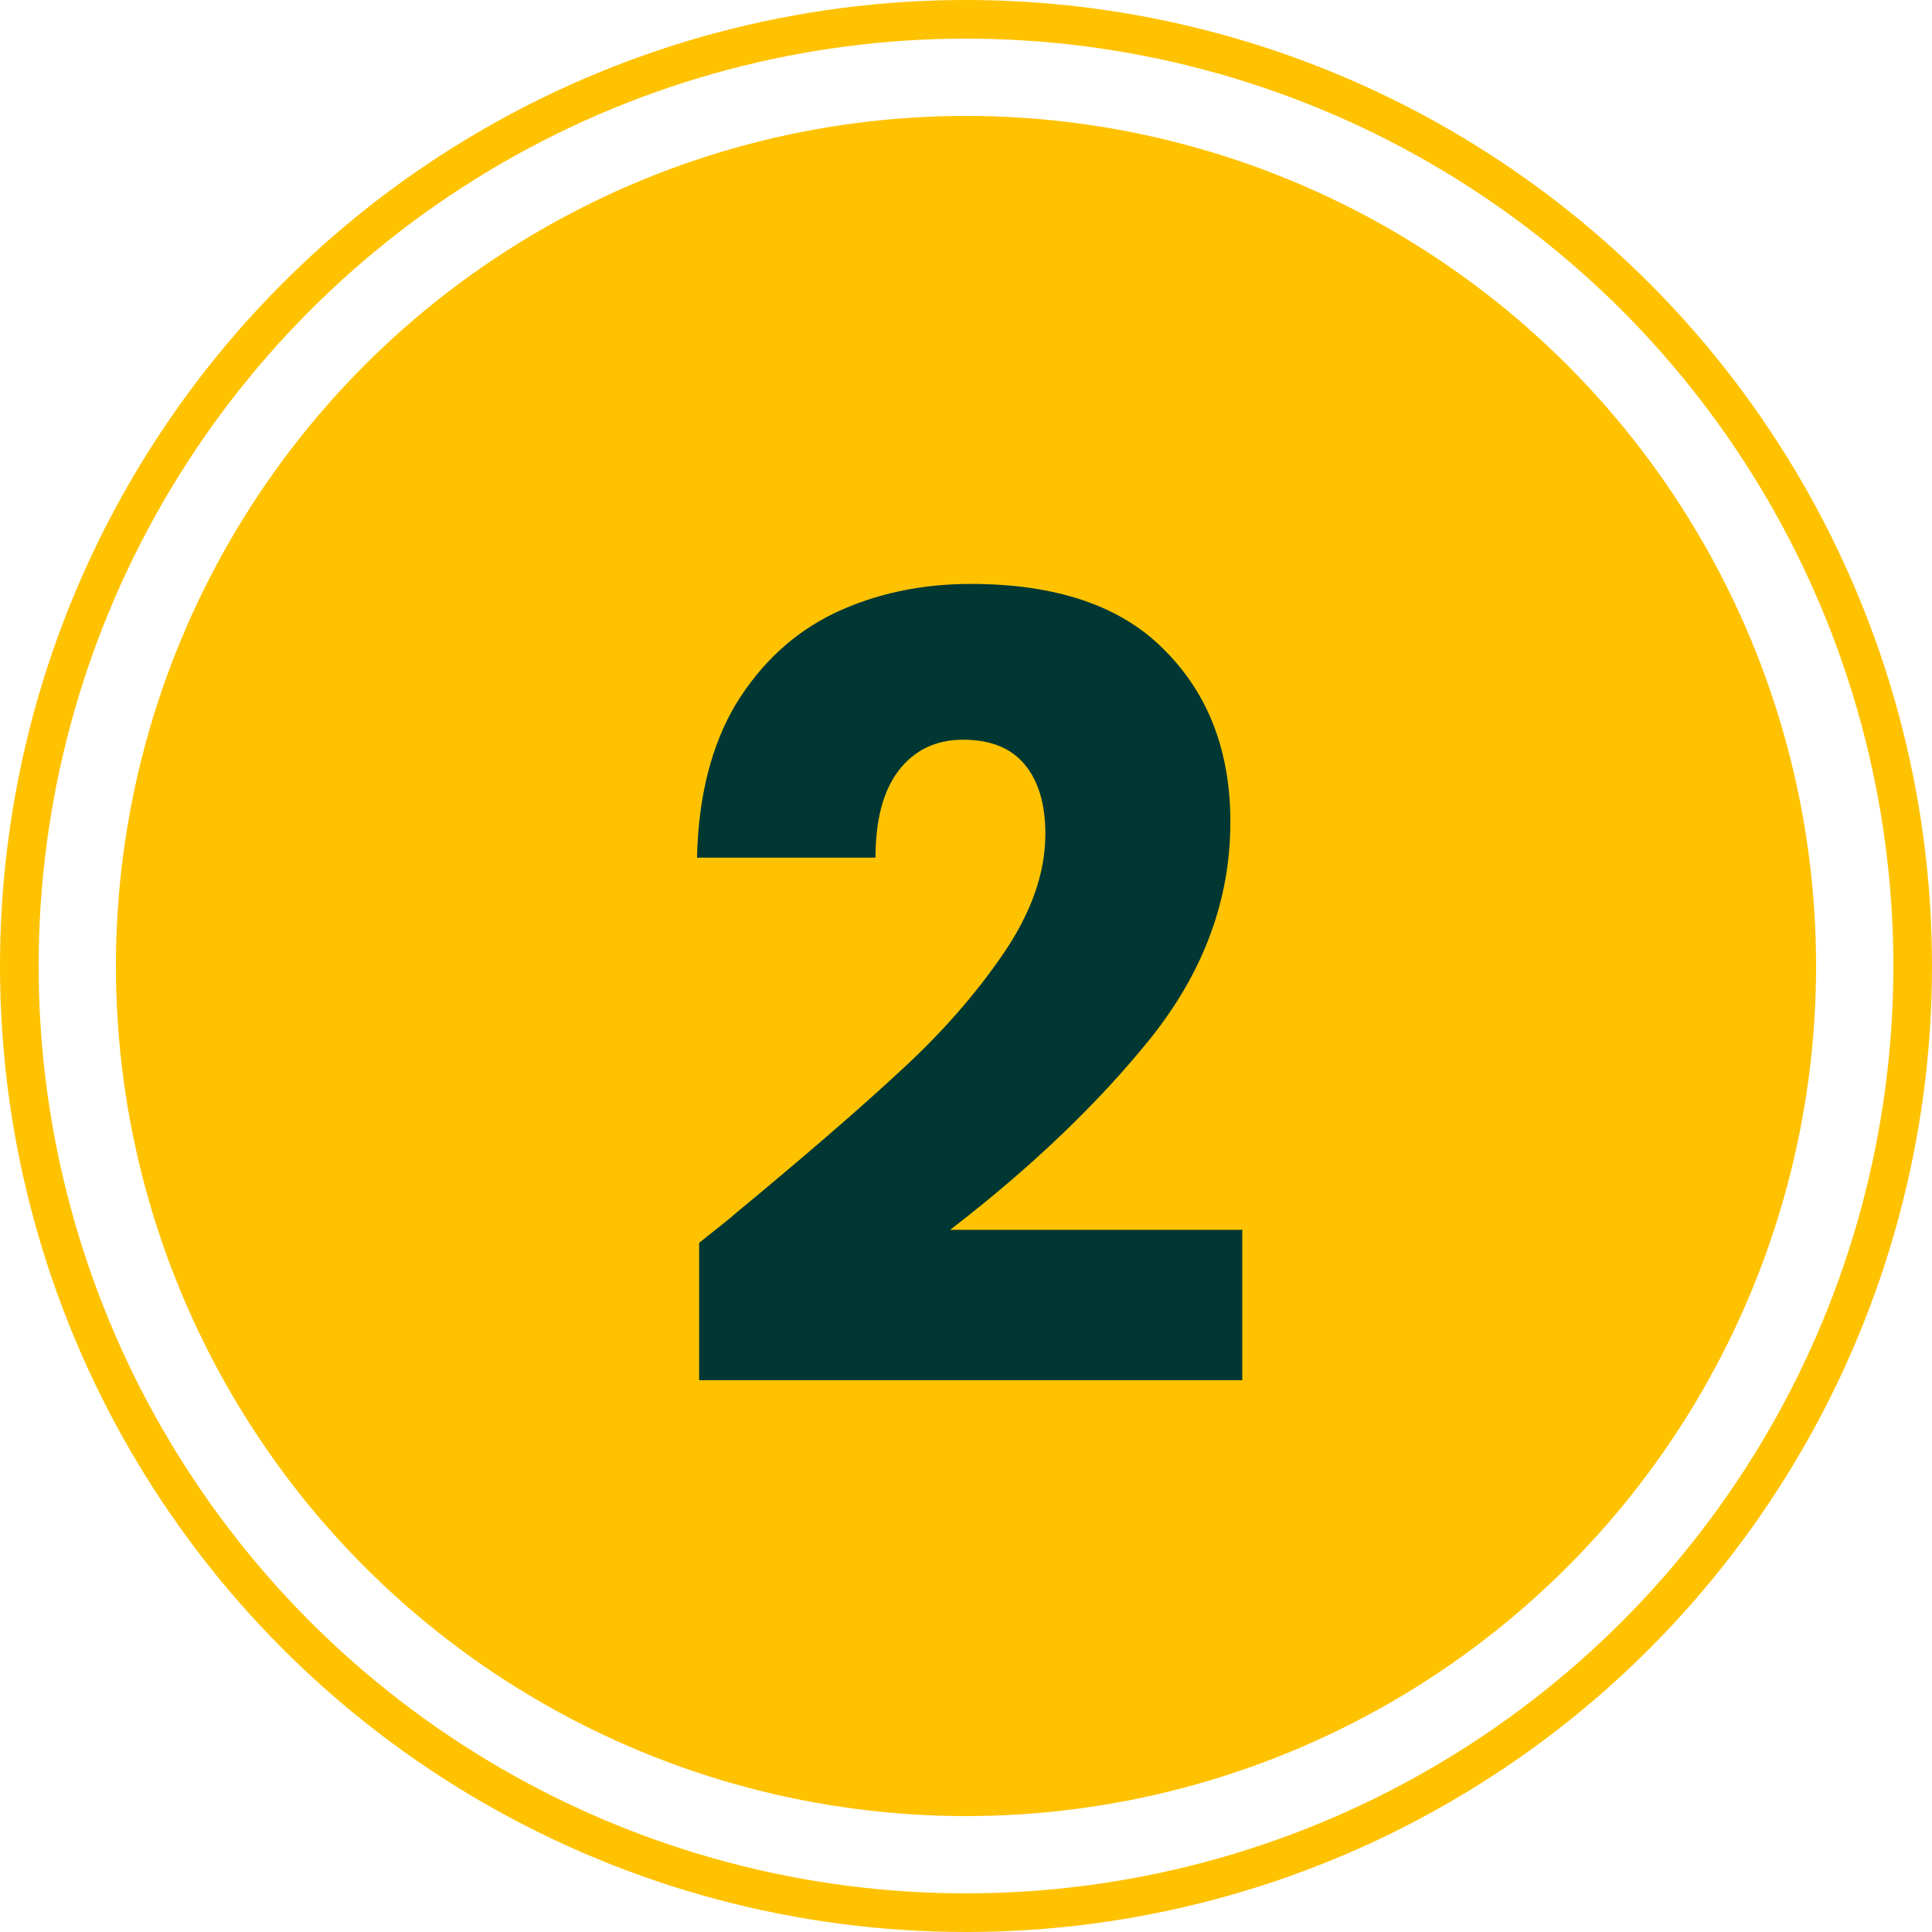 <svg xmlns="http://www.w3.org/2000/svg" width="50" height="50" viewBox="0 0 50 50" fill="none"><circle cx="25" cy="25" r="22" fill="#FFC200"></circle><circle cx="25" cy="25" r="24.5" stroke="#FFC200"></circle><path d="M18.094 32.164C18.729 31.66 19.018 31.427 18.962 31.464C20.791 29.952 22.229 28.711 23.274 27.74C24.338 26.769 25.234 25.752 25.962 24.688C26.69 23.624 27.054 22.588 27.054 21.58C27.054 20.815 26.877 20.217 26.522 19.788C26.167 19.359 25.635 19.144 24.926 19.144C24.217 19.144 23.657 19.415 23.246 19.956C22.854 20.479 22.658 21.225 22.658 22.196H18.038C18.075 20.609 18.411 19.284 19.046 18.22C19.699 17.156 20.549 16.372 21.594 15.868C22.658 15.364 23.834 15.112 25.122 15.112C27.343 15.112 29.014 15.681 30.134 16.82C31.273 17.959 31.842 19.443 31.842 21.272C31.842 23.269 31.161 25.127 29.798 26.844C28.435 28.543 26.699 30.204 24.59 31.828H32.15V35.72H18.094V32.164Z" fill="#003733"></path></svg>